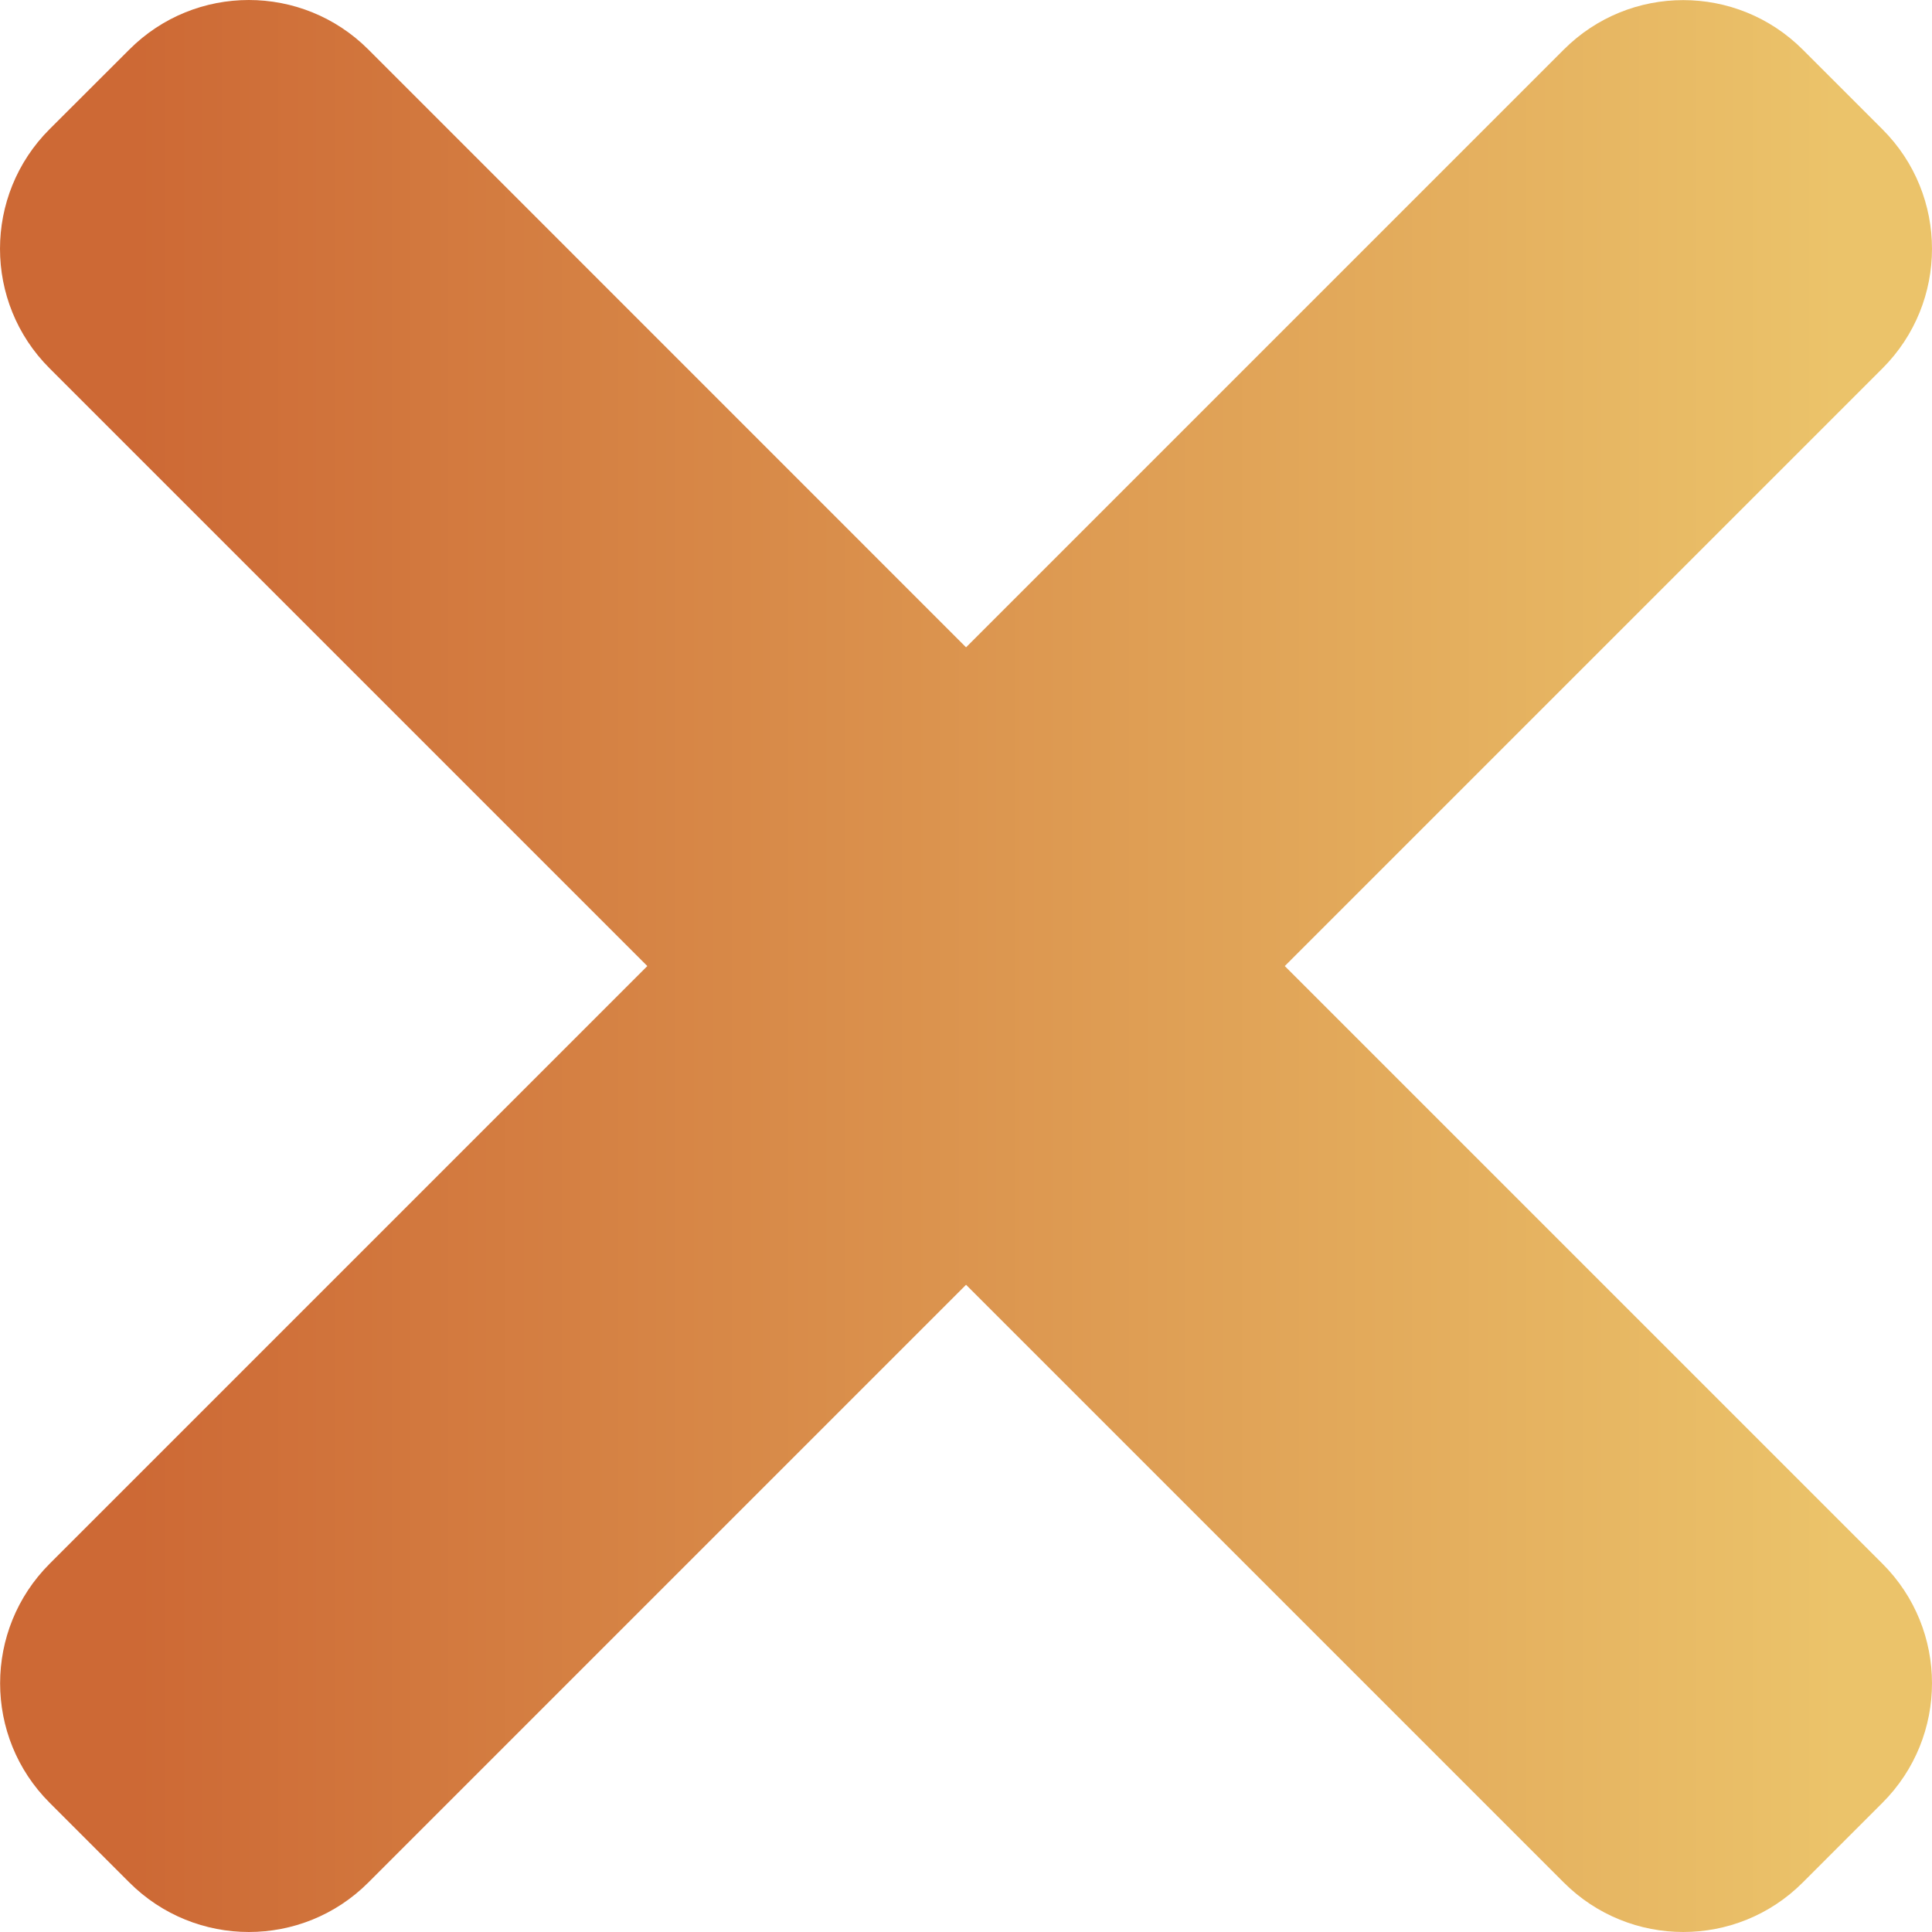 <svg width="512" height="512" fill="none" xmlns="http://www.w3.org/2000/svg"><path d="M340.48 256.016L498.873 97.622c17.501-17.5 17.501-45.874 0-63.348l-21.116-21.116c-17.506-17.506-45.879-17.506-63.353 0l-158.388 158.39L97.622 13.126c-17.5-17.501-45.874-17.501-63.348 0L13.126 34.242c-17.501 17.506-17.501 45.88 0 63.353l158.421 158.421L13.159 414.404c-17.507 17.507-17.507 45.88 0 63.353l21.115 21.116c17.501 17.501 45.874 17.501 63.348 0L256.016 340.48l158.388 158.393c17.507 17.501 45.88 17.501 63.353 0l21.116-21.116c17.501-17.506 17.501-45.879 0-63.353L340.48 256.016z" fill="url(#paint0_linear)"/><defs><linearGradient id="paint0_linear" x1="36.185" y1="296.923" x2="486.949" y2="296.923" gradientUnits="userSpaceOnUse"><stop stop-color="#CD6935"/><stop offset="1" stop-color="#EBC36A"/></linearGradient></defs></svg>